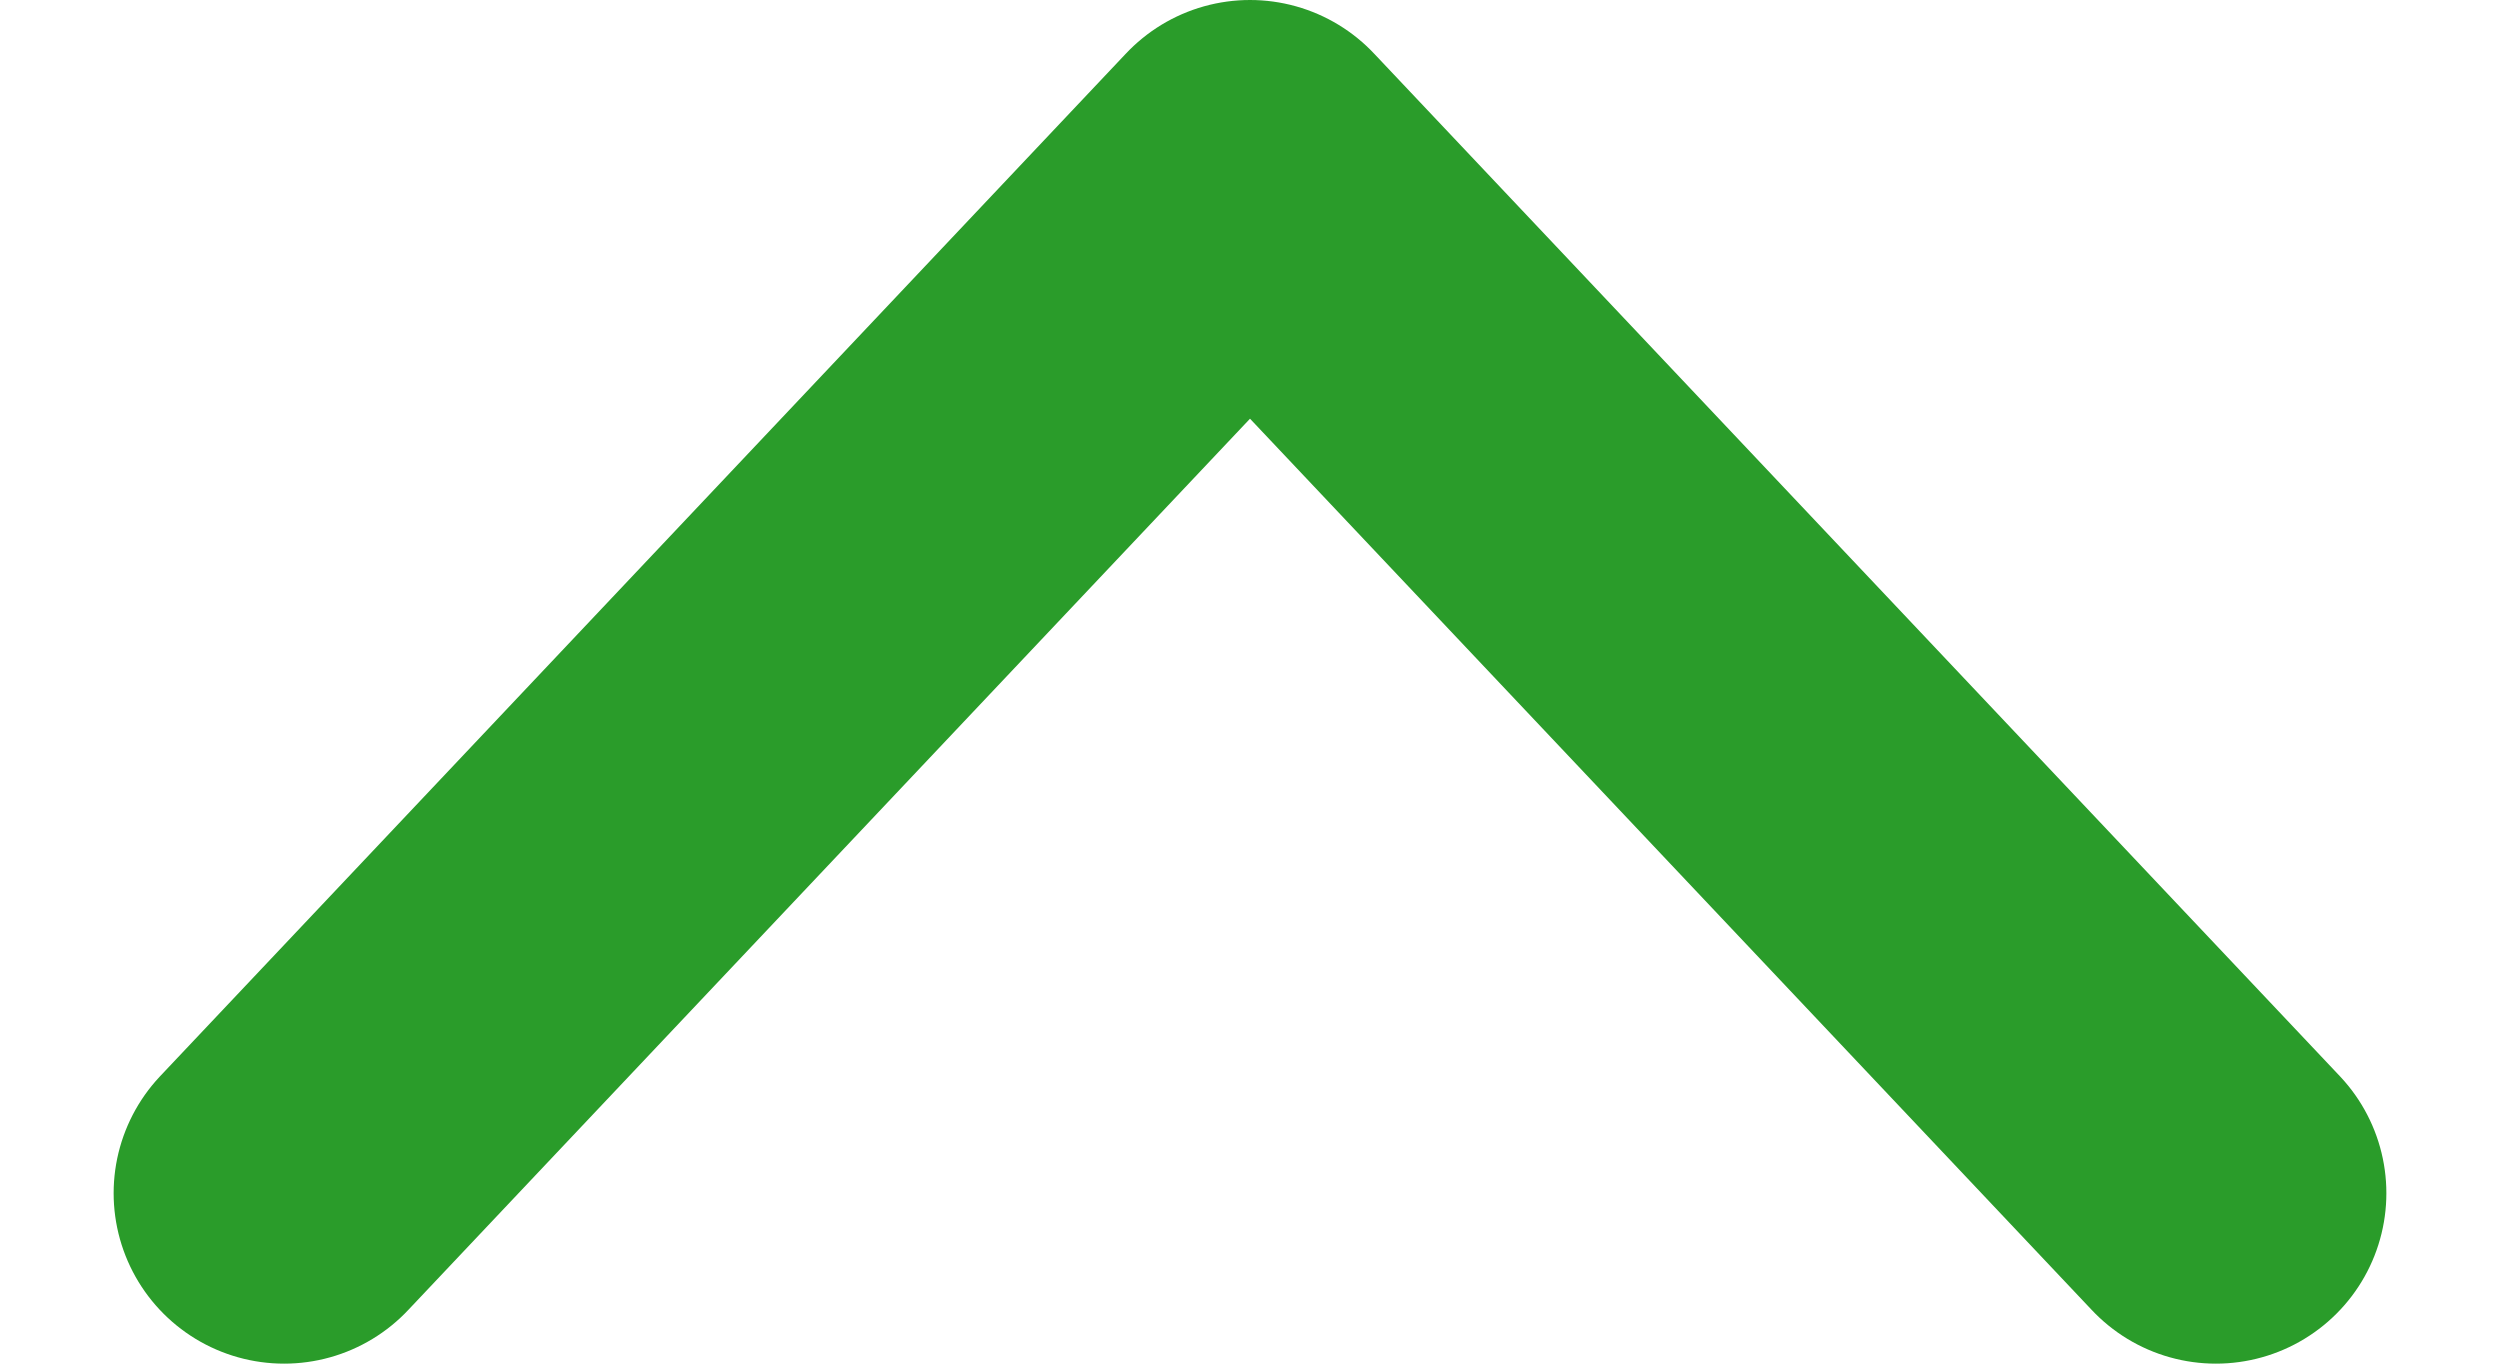 <svg width="11" height="6" viewBox="0 0 11 6" fill="none" xmlns="http://www.w3.org/2000/svg">
<path d="M9.75 5.25L5.5 0.75L1.25 5.25" stroke="#2A9C2A" stroke-width="1.5" stroke-linecap="round" stroke-linejoin="round"/>
</svg>
